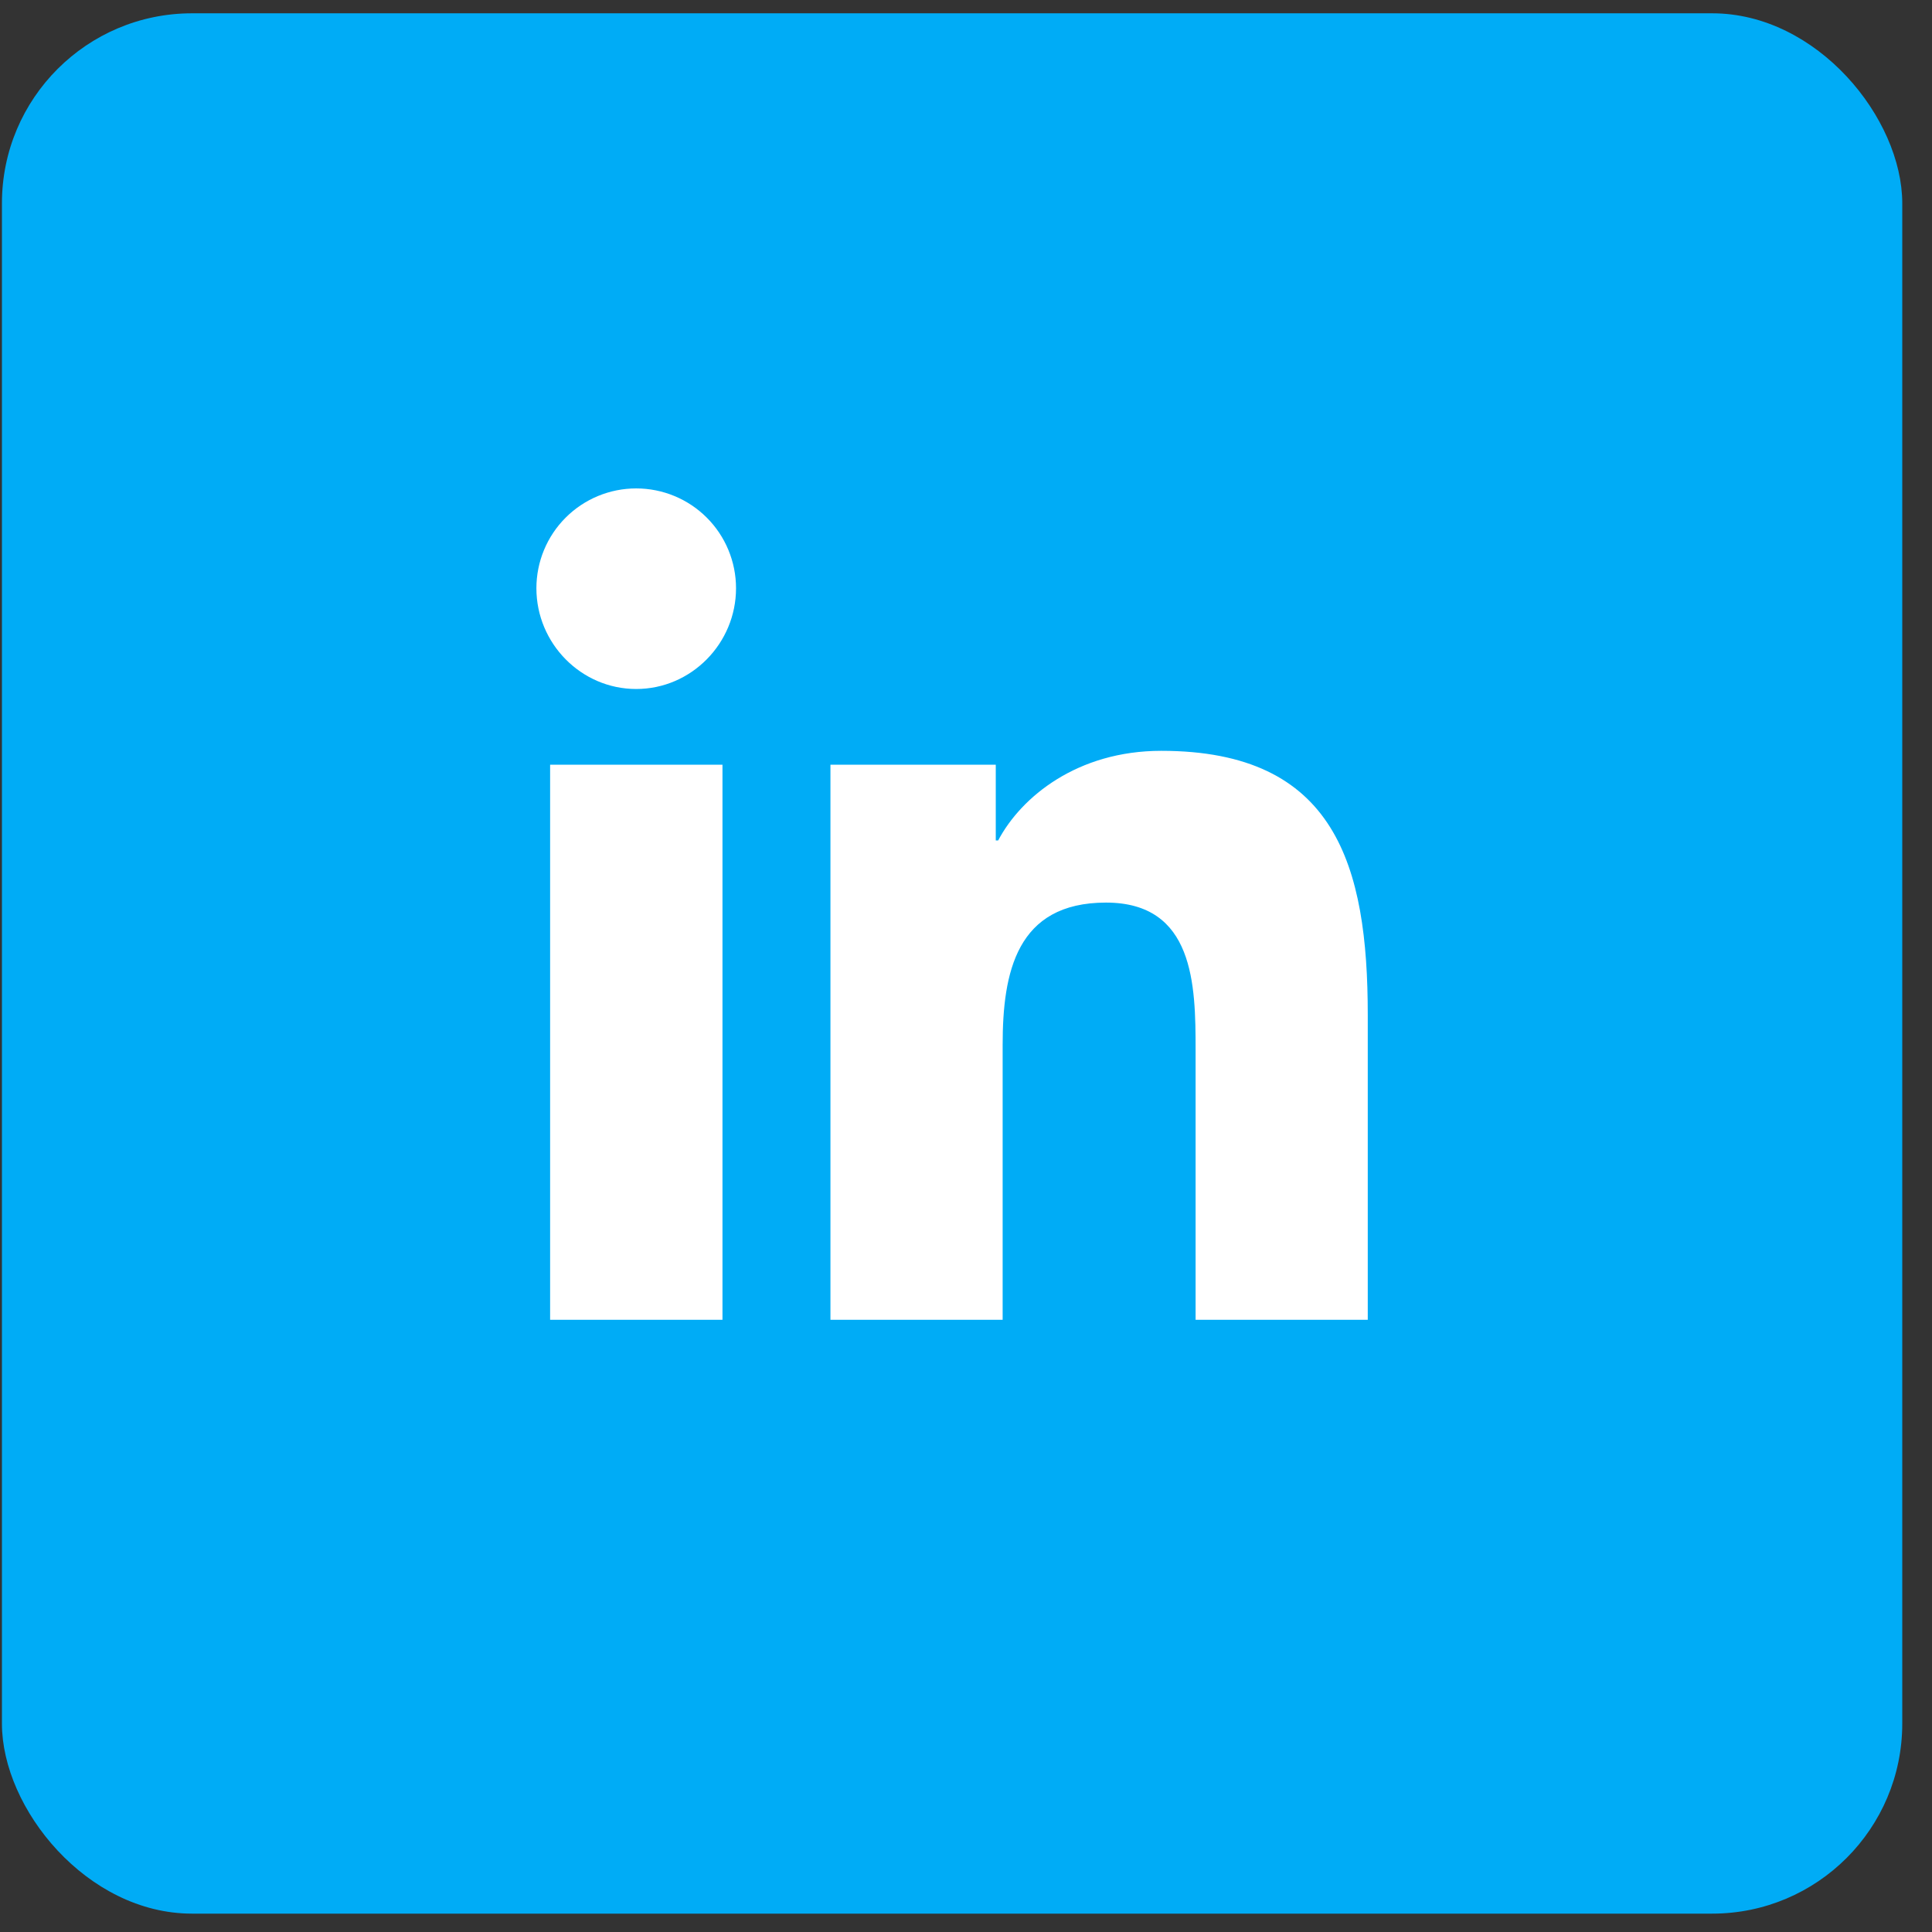 <svg width="61" height="61" viewBox="0 0 61 61" fill="none" xmlns="http://www.w3.org/2000/svg">
<rect x="0" y="0" width="61" height="61" fill="#333333" stroke="none"/>
<rect x="0.061" y="0.42" width="60" height="60" rx="6" fill="#00ACF6"/>
<path d="M22.811 41.67H17.369V24.145H22.811V41.67ZM20.087 21.754C18.347 21.754 16.936 20.313 16.936 18.573C16.936 17.737 17.268 16.935 17.859 16.344C18.45 15.753 19.251 15.421 20.087 15.421C20.923 15.421 21.725 15.753 22.316 16.344C22.907 16.935 23.239 17.737 23.239 18.573C23.239 20.313 21.827 21.754 20.087 21.754ZM43.18 41.67H37.749V33.139C37.749 31.106 37.708 28.498 34.92 28.498C32.09 28.498 31.657 30.707 31.657 32.993V41.67H26.22V24.145H31.44V26.535H31.516C32.243 25.159 34.017 23.706 36.665 23.706C42.173 23.706 43.185 27.332 43.185 32.043V41.67H43.18Z" fill="white"/>
</svg>
